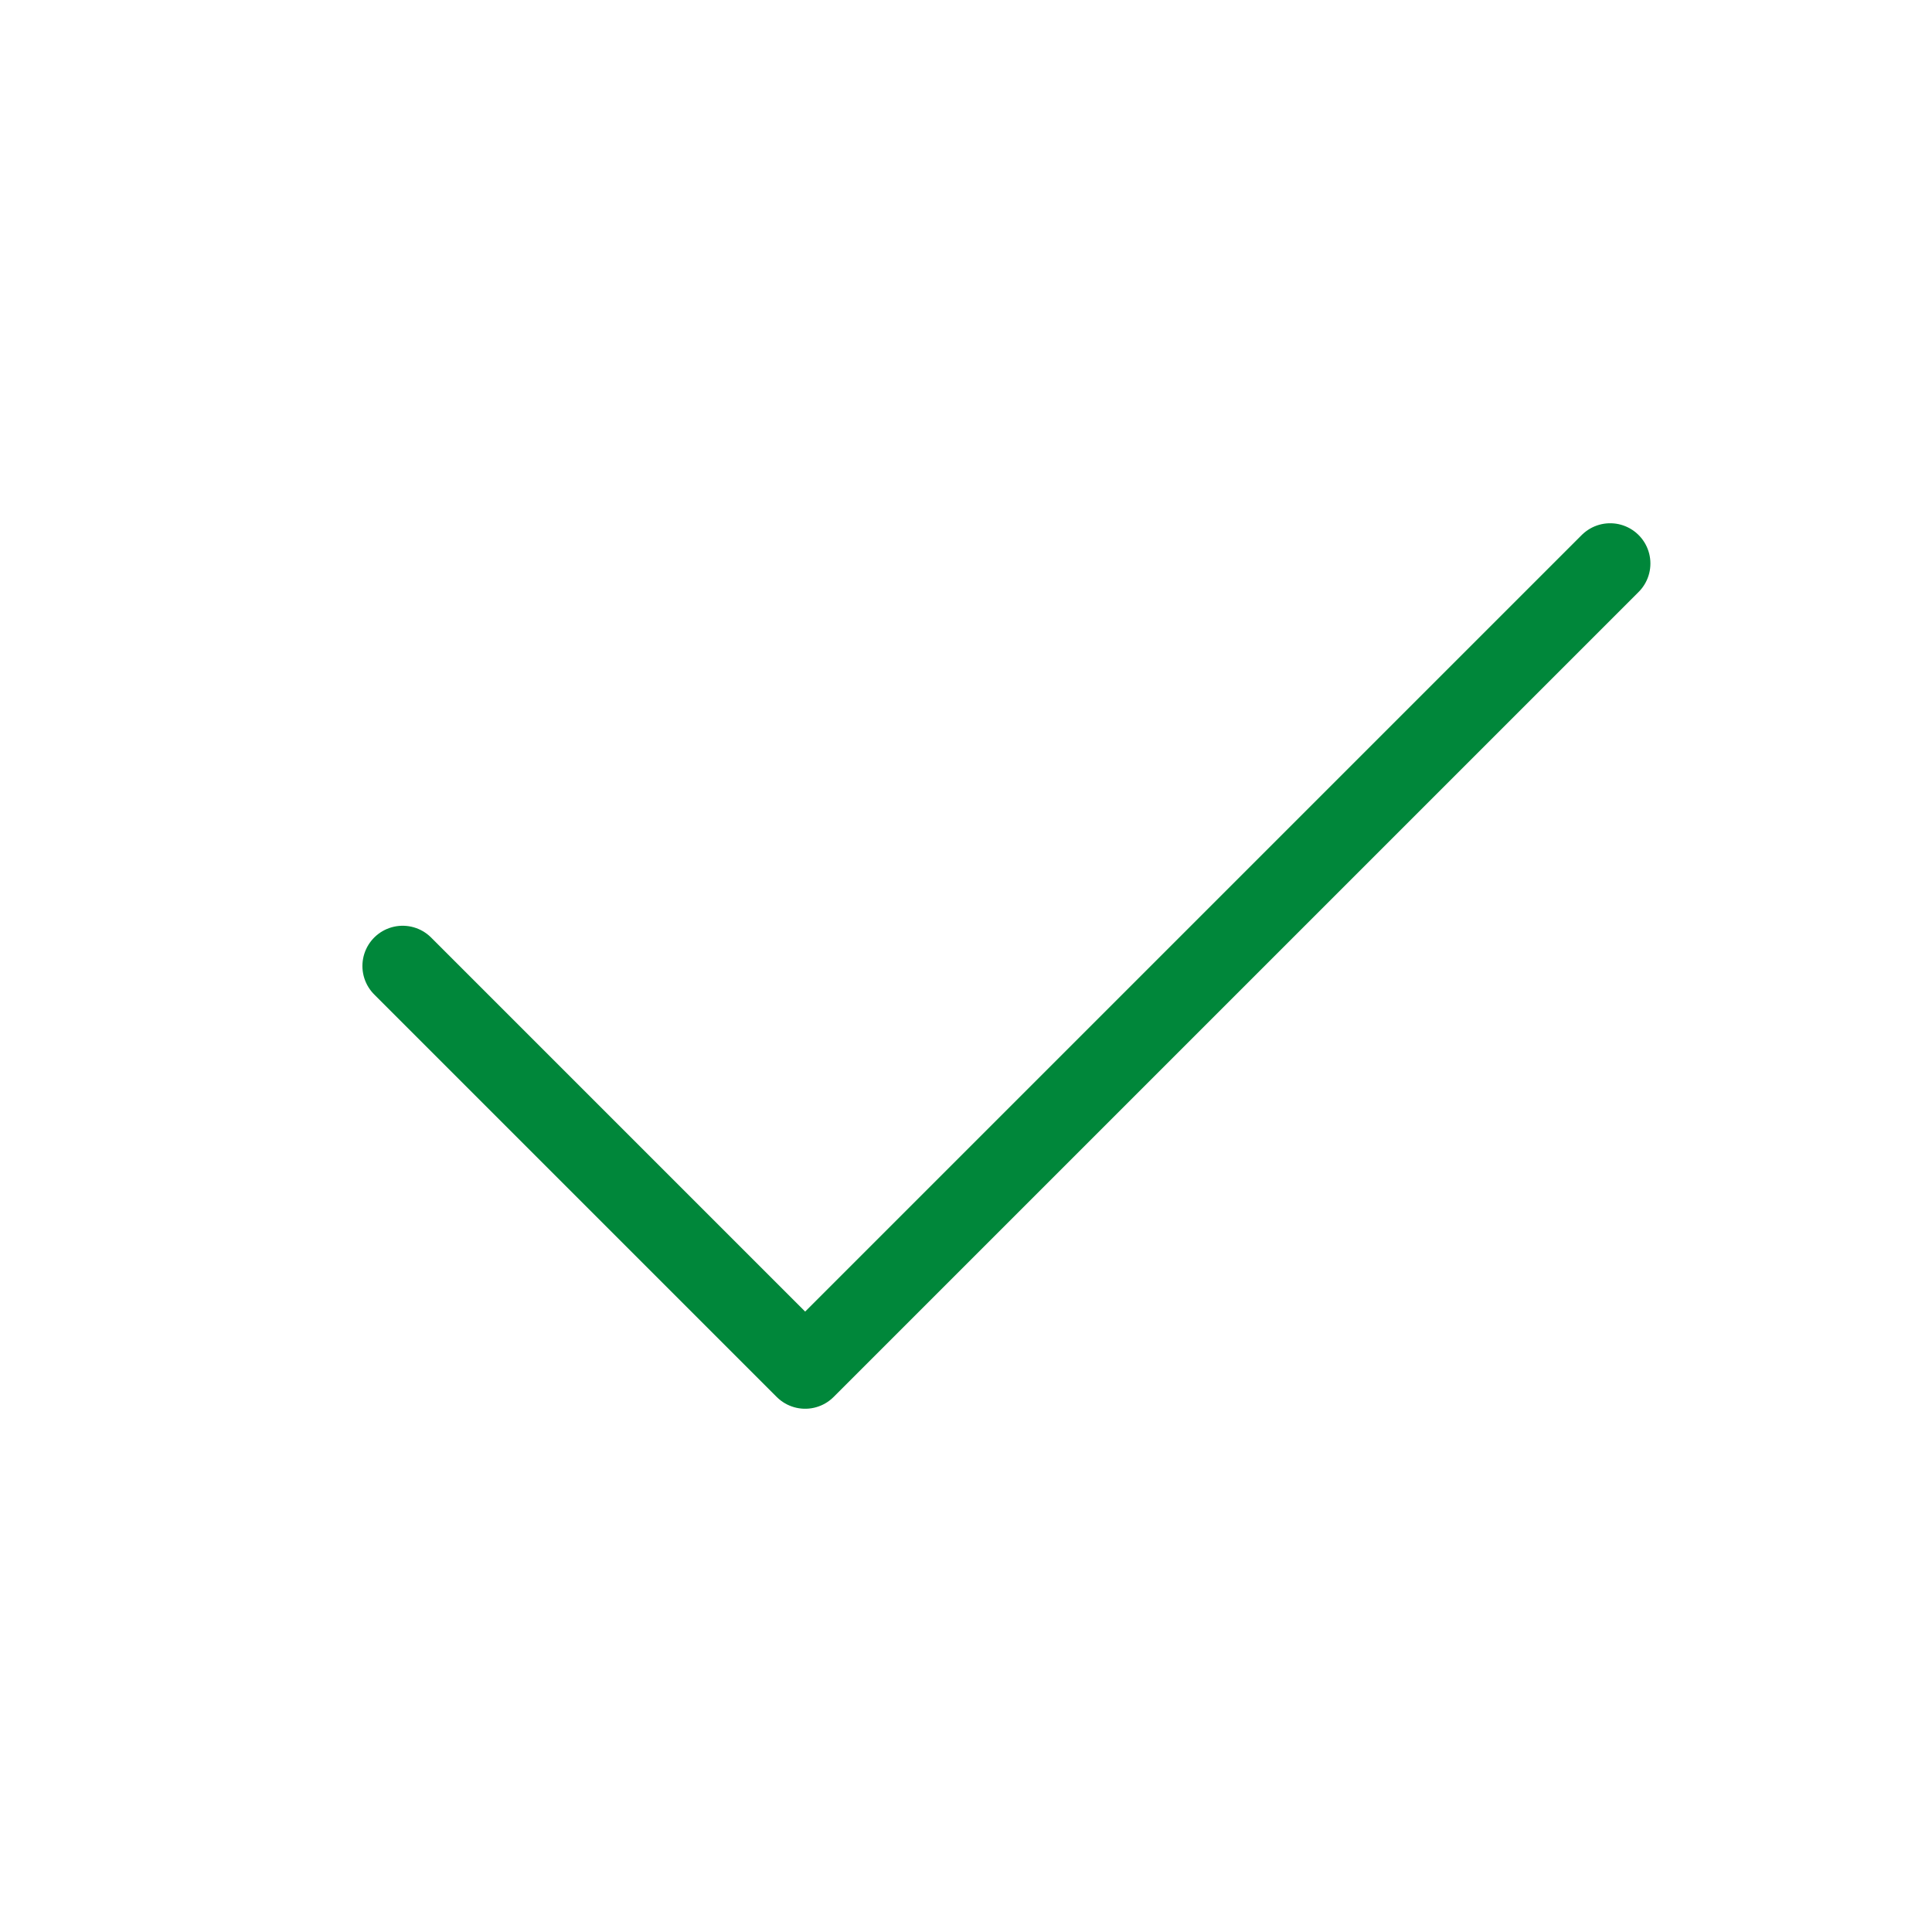 <?xml version="1.0" encoding="UTF-8"?> <svg xmlns="http://www.w3.org/2000/svg" width="24" height="24" viewBox="0 0 24 24" fill="none"><path d="M20.002 7L10.002 17L5.002 12" stroke="#00873A" stroke-linecap="round" stroke-linejoin="round"></path></svg> 
